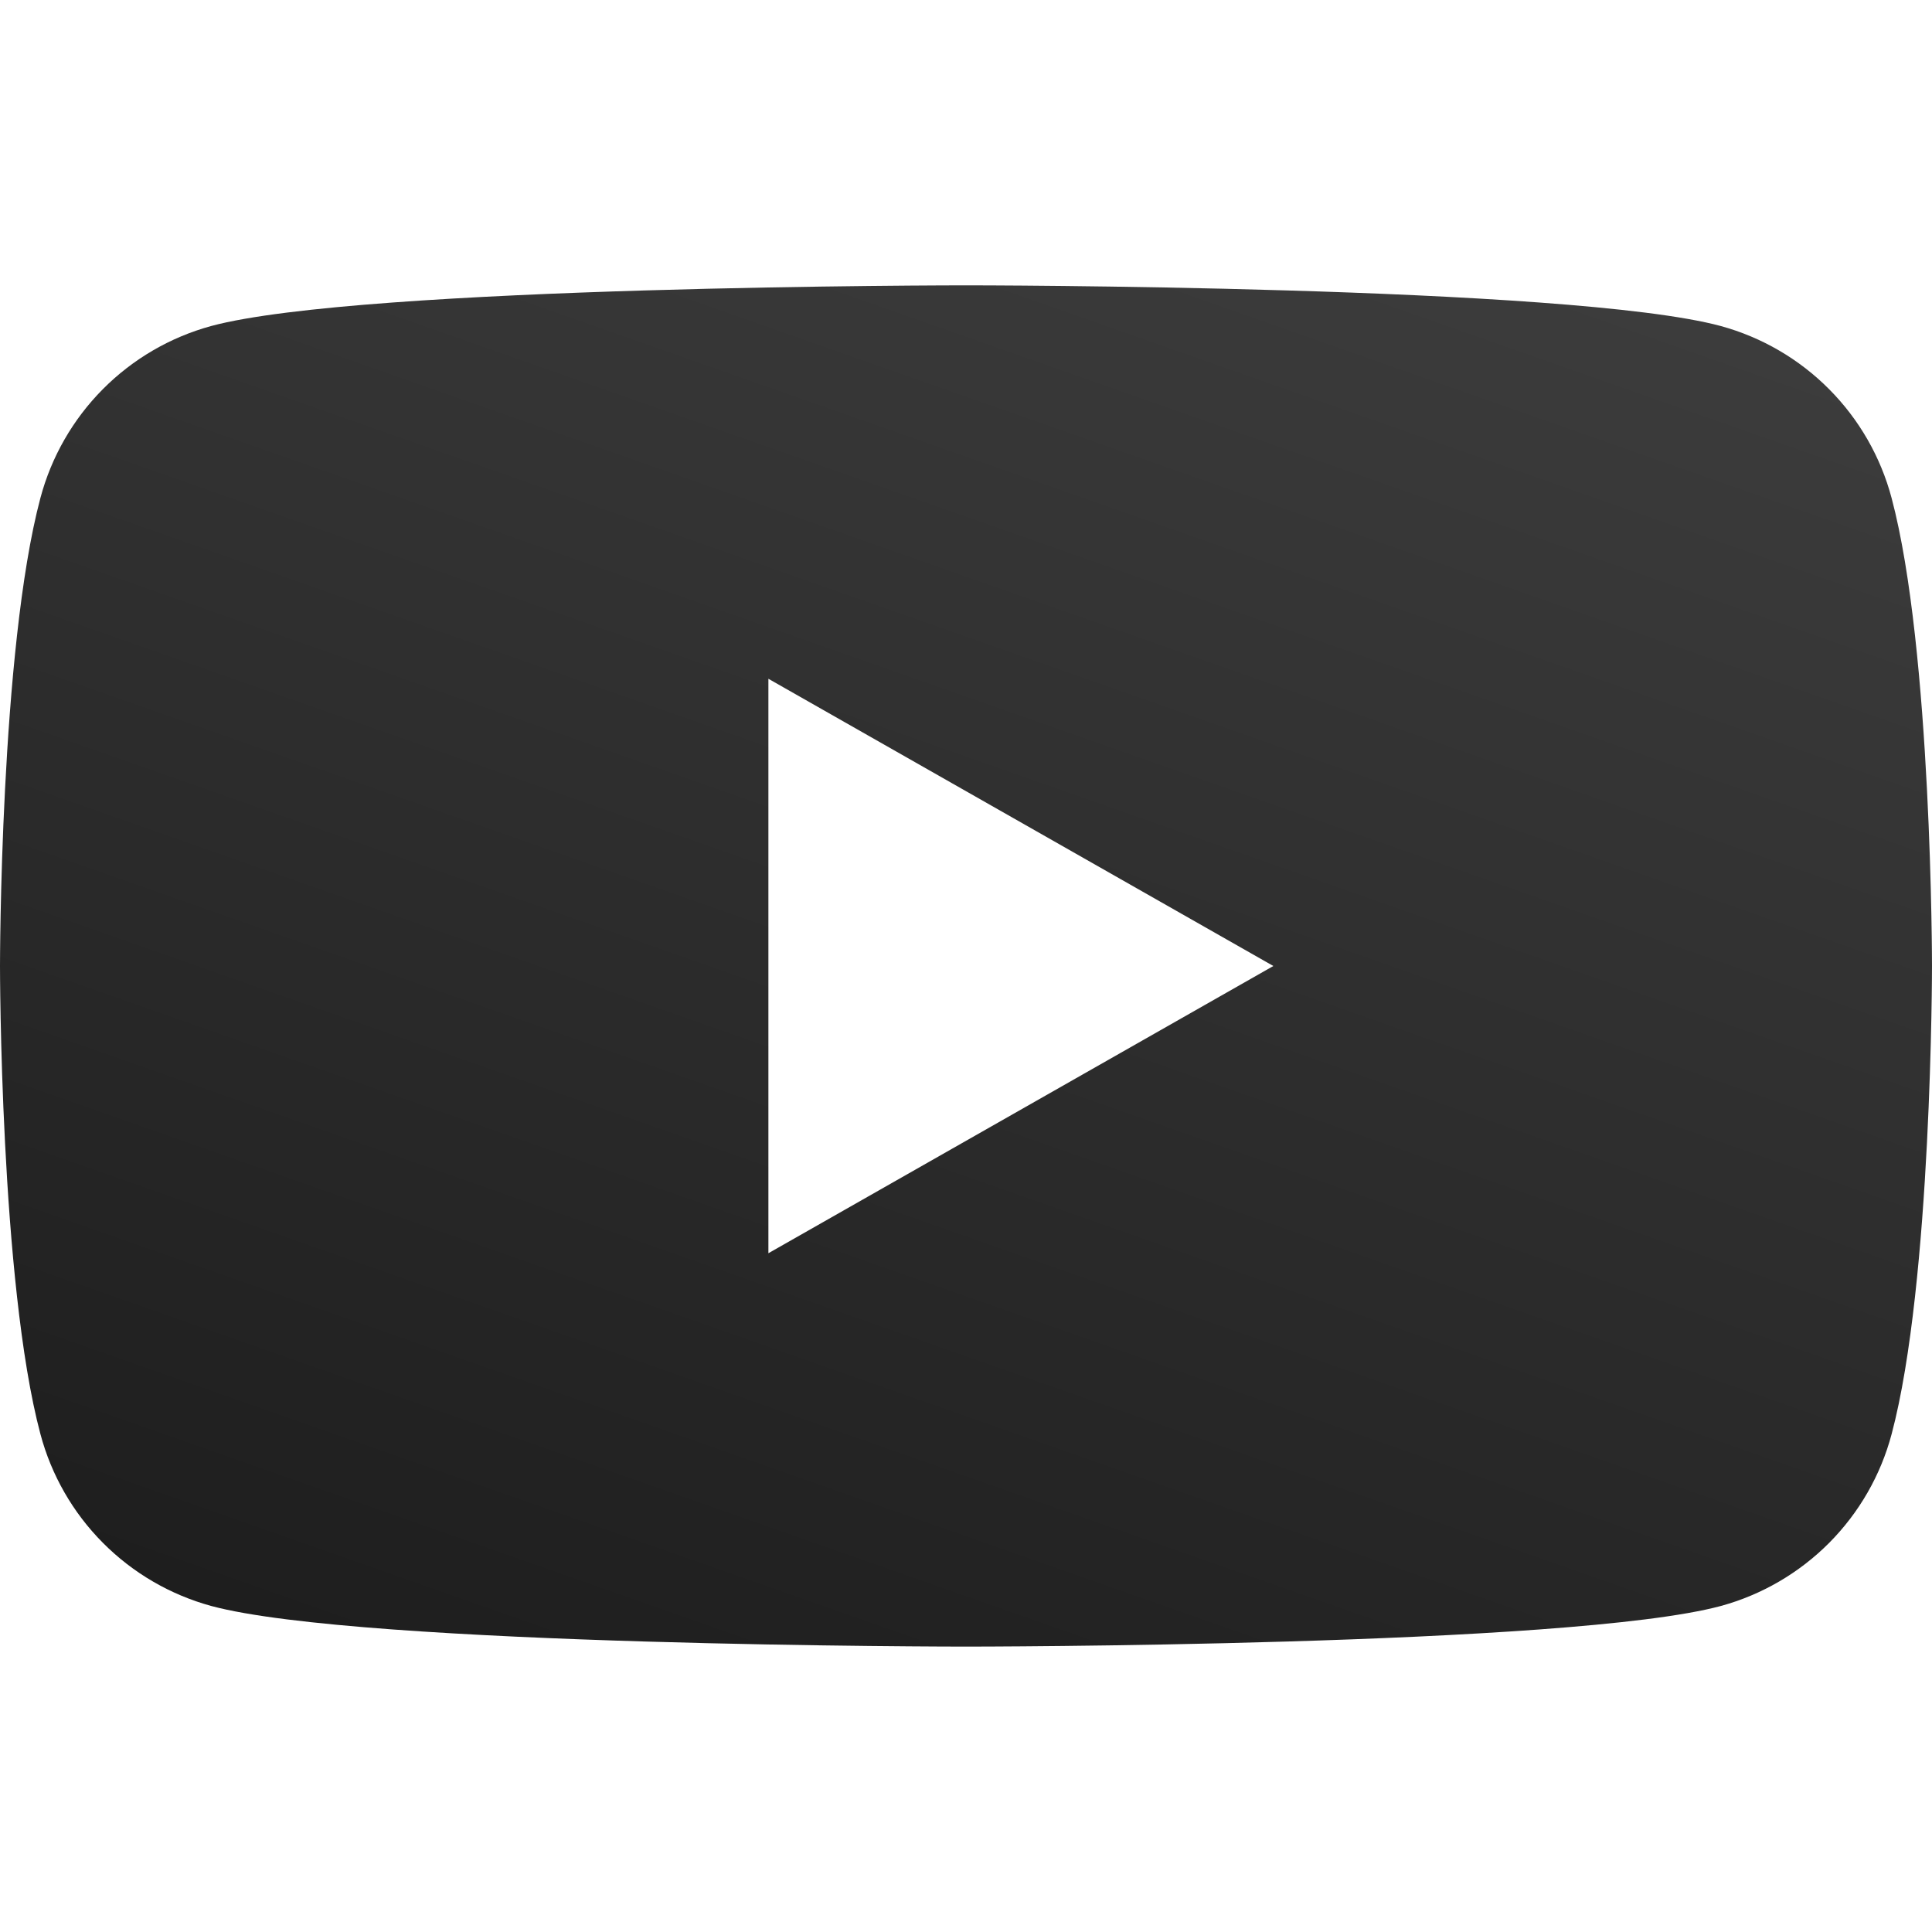 <svg width="36" height="36" viewBox="0 0 36 36" fill="none" xmlns="http://www.w3.org/2000/svg">
<path d="M35.247 9.279C35.043 8.513 34.642 7.814 34.083 7.252C33.525 6.69 32.828 6.284 32.064 6.075C29.258 5.317 18 5.317 18 5.317C18 5.317 6.742 5.317 3.934 6.075C3.17 6.284 2.474 6.69 1.916 7.252C1.358 7.814 0.957 8.513 0.753 9.279C0 12.105 0 18 0 18C0 18 0 23.895 0.753 26.721C0.957 27.487 1.358 28.186 1.917 28.748C2.475 29.31 3.172 29.716 3.936 29.925C6.742 30.682 18 30.682 18 30.682C18 30.682 29.258 30.682 32.066 29.925C32.83 29.716 33.526 29.31 34.085 28.748C34.643 28.186 35.045 27.487 35.248 26.721C36 23.895 36 18 36 18C36 18 36 12.105 35.247 9.279ZM14.318 23.352V12.648L23.727 18L14.318 23.352Z" fill="url(#paint0_linear_327_1202)"/>
<defs>
<linearGradient id="paint0_linear_327_1202" x1="37.029" y1="4.579" x2="24.784" y2="39.398" gradientUnits="userSpaceOnUse">
<stop stop-color="#3F3F3F"/>
<stop offset="1" stop-color="#1C1C1C"/>
</linearGradient>
</defs>
</svg>

